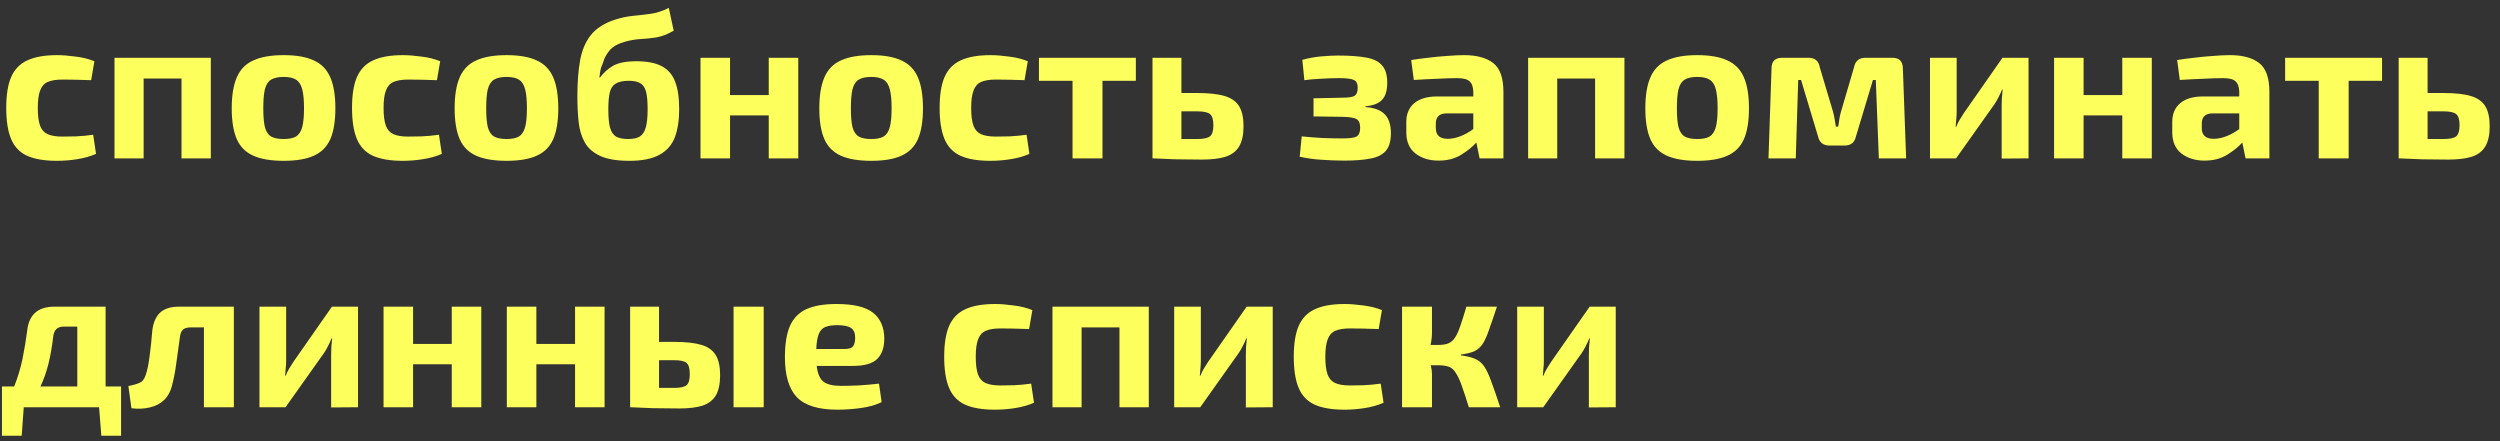 <?xml version="1.0" encoding="UTF-8"?> <svg xmlns="http://www.w3.org/2000/svg" width="221" height="39" viewBox="0 0 221 39" fill="none"><rect x="0" y="0" width="221" height="39" fill="#333333" stroke="none"/> <path d="M5.051 4.874C5.519 4.874 6.059 4.916 6.671 5C7.295 5.072 7.853 5.21 8.345 5.414L8.057 7.088C7.085 7.052 6.233 7.034 5.501 7.034C4.961 7.034 4.529 7.106 4.205 7.25C3.893 7.394 3.671 7.652 3.539 8.024C3.407 8.384 3.341 8.888 3.341 9.536C3.341 10.208 3.407 10.73 3.539 11.102C3.671 11.462 3.893 11.714 4.205 11.858C4.529 12.002 4.961 12.074 5.501 12.074C5.789 12.074 6.191 12.068 6.707 12.056C7.223 12.032 7.733 11.984 8.237 11.912L8.489 13.604C7.997 13.82 7.445 13.976 6.833 14.072C6.233 14.168 5.633 14.216 5.033 14.216C3.929 14.216 3.047 14.066 2.387 13.766C1.739 13.466 1.271 12.974 0.983 12.29C0.695 11.606 0.551 10.688 0.551 9.536C0.551 8.396 0.695 7.49 0.983 6.818C1.283 6.134 1.757 5.642 2.405 5.342C3.065 5.03 3.947 4.874 5.051 4.874ZM18.637 5.108V14H16.045V6.944H12.697V14H10.123V5.108H18.637ZM25.075 4.874C26.191 4.874 27.079 5.03 27.739 5.342C28.411 5.642 28.897 6.14 29.197 6.836C29.497 7.52 29.647 8.432 29.647 9.572C29.647 10.712 29.497 11.624 29.197 12.308C28.897 12.98 28.411 13.466 27.739 13.766C27.079 14.066 26.191 14.216 25.075 14.216C23.959 14.216 23.065 14.066 22.393 13.766C21.721 13.466 21.235 12.98 20.935 12.308C20.635 11.624 20.485 10.712 20.485 9.572C20.485 8.432 20.635 7.52 20.935 6.836C21.235 6.14 21.721 5.642 22.393 5.342C23.065 5.03 23.959 4.874 25.075 4.874ZM25.075 6.8C24.607 6.8 24.241 6.878 23.977 7.034C23.713 7.19 23.527 7.472 23.419 7.88C23.323 8.276 23.275 8.84 23.275 9.572C23.275 10.292 23.323 10.85 23.419 11.246C23.527 11.642 23.713 11.918 23.977 12.074C24.241 12.218 24.607 12.29 25.075 12.29C25.543 12.29 25.903 12.218 26.155 12.074C26.419 11.918 26.605 11.642 26.713 11.246C26.821 10.85 26.875 10.292 26.875 9.572C26.875 8.84 26.821 8.276 26.713 7.88C26.605 7.472 26.419 7.19 26.155 7.034C25.903 6.878 25.543 6.8 25.075 6.8ZM35.619 4.874C36.087 4.874 36.627 4.916 37.239 5C37.863 5.072 38.421 5.21 38.913 5.414L38.625 7.088C37.653 7.052 36.801 7.034 36.069 7.034C35.529 7.034 35.097 7.106 34.773 7.25C34.461 7.394 34.239 7.652 34.107 8.024C33.975 8.384 33.909 8.888 33.909 9.536C33.909 10.208 33.975 10.73 34.107 11.102C34.239 11.462 34.461 11.714 34.773 11.858C35.097 12.002 35.529 12.074 36.069 12.074C36.357 12.074 36.759 12.068 37.275 12.056C37.791 12.032 38.301 11.984 38.805 11.912L39.057 13.604C38.565 13.82 38.013 13.976 37.401 14.072C36.801 14.168 36.201 14.216 35.601 14.216C34.497 14.216 33.615 14.066 32.955 13.766C32.307 13.466 31.839 12.974 31.551 12.29C31.263 11.606 31.119 10.688 31.119 9.536C31.119 8.396 31.263 7.49 31.551 6.818C31.851 6.134 32.325 5.642 32.973 5.342C33.633 5.03 34.515 4.874 35.619 4.874ZM44.78 4.874C45.896 4.874 46.784 5.03 47.444 5.342C48.116 5.642 48.602 6.14 48.902 6.836C49.202 7.52 49.352 8.432 49.352 9.572C49.352 10.712 49.202 11.624 48.902 12.308C48.602 12.98 48.116 13.466 47.444 13.766C46.784 14.066 45.896 14.216 44.78 14.216C43.664 14.216 42.77 14.066 42.098 13.766C41.426 13.466 40.94 12.98 40.64 12.308C40.34 11.624 40.19 10.712 40.19 9.572C40.19 8.432 40.34 7.52 40.64 6.836C40.94 6.14 41.426 5.642 42.098 5.342C42.77 5.03 43.664 4.874 44.78 4.874ZM44.78 6.8C44.312 6.8 43.946 6.878 43.682 7.034C43.418 7.19 43.232 7.472 43.124 7.88C43.028 8.276 42.98 8.84 42.98 9.572C42.98 10.292 43.028 10.85 43.124 11.246C43.232 11.642 43.418 11.918 43.682 12.074C43.946 12.218 44.312 12.29 44.78 12.29C45.248 12.29 45.608 12.218 45.86 12.074C46.124 11.918 46.31 11.642 46.418 11.246C46.526 10.85 46.58 10.292 46.58 9.572C46.58 8.84 46.526 8.276 46.418 7.88C46.31 7.472 46.124 7.19 45.86 7.034C45.608 6.878 45.248 6.8 44.78 6.8ZM59.122 0.698L59.554 2.714C59.014 3.026 58.504 3.224 58.024 3.308C57.556 3.38 57.094 3.428 56.638 3.452C56.194 3.476 55.732 3.554 55.252 3.686C54.616 3.866 54.16 4.124 53.884 4.46C53.608 4.784 53.416 5.144 53.308 5.54C53.2 5.78 53.122 6.008 53.074 6.224C53.038 6.44 53.008 6.65 52.984 6.854H53.038C53.338 6.446 53.716 6.104 54.172 5.828C54.64 5.552 55.336 5.414 56.26 5.414C57.196 5.414 57.94 5.558 58.492 5.846C59.044 6.134 59.44 6.59 59.68 7.214C59.92 7.826 60.04 8.636 60.04 9.644C60.04 10.64 59.908 11.48 59.644 12.164C59.38 12.836 58.924 13.346 58.276 13.694C57.64 14.042 56.758 14.216 55.63 14.216C54.538 14.216 53.68 14.072 53.056 13.784C52.432 13.496 51.976 13.094 51.688 12.578C51.4 12.062 51.22 11.456 51.148 10.76C51.076 10.064 51.04 9.308 51.04 8.492C51.04 7.304 51.118 6.266 51.274 5.378C51.43 4.478 51.742 3.728 52.21 3.128C52.69 2.516 53.404 2.054 54.352 1.742C54.916 1.562 55.456 1.448 55.972 1.4C56.488 1.352 57.004 1.292 57.52 1.22C58.036 1.148 58.57 0.974 59.122 0.698ZM55.594 7.142C55.078 7.142 54.688 7.226 54.424 7.394C54.16 7.55 53.986 7.814 53.902 8.186C53.818 8.546 53.776 9.026 53.776 9.626C53.776 10.334 53.824 10.88 53.92 11.264C54.028 11.648 54.208 11.918 54.46 12.074C54.724 12.218 55.078 12.29 55.522 12.29C55.966 12.29 56.308 12.218 56.548 12.074C56.8 11.918 56.98 11.648 57.088 11.264C57.196 10.88 57.25 10.334 57.25 9.626C57.25 8.966 57.202 8.456 57.106 8.096C57.01 7.736 56.842 7.49 56.602 7.358C56.362 7.214 56.026 7.142 55.594 7.142ZM64.535 5.108V8.402H67.956V5.108H70.566V14H67.956V10.202H64.535V14H61.925V5.108H64.535ZM77.018 4.874C78.134 4.874 79.022 5.03 79.682 5.342C80.354 5.642 80.84 6.14 81.14 6.836C81.44 7.52 81.59 8.432 81.59 9.572C81.59 10.712 81.44 11.624 81.14 12.308C80.84 12.98 80.354 13.466 79.682 13.766C79.022 14.066 78.134 14.216 77.018 14.216C75.902 14.216 75.008 14.066 74.336 13.766C73.664 13.466 73.178 12.98 72.878 12.308C72.578 11.624 72.428 10.712 72.428 9.572C72.428 8.432 72.578 7.52 72.878 6.836C73.178 6.14 73.664 5.642 74.336 5.342C75.008 5.03 75.902 4.874 77.018 4.874ZM77.018 6.8C76.55 6.8 76.184 6.878 75.92 7.034C75.656 7.19 75.47 7.472 75.362 7.88C75.266 8.276 75.218 8.84 75.218 9.572C75.218 10.292 75.266 10.85 75.362 11.246C75.47 11.642 75.656 11.918 75.92 12.074C76.184 12.218 76.55 12.29 77.018 12.29C77.486 12.29 77.846 12.218 78.098 12.074C78.362 11.918 78.548 11.642 78.656 11.246C78.764 10.85 78.818 10.292 78.818 9.572C78.818 8.84 78.764 8.276 78.656 7.88C78.548 7.472 78.362 7.19 78.098 7.034C77.846 6.878 77.486 6.8 77.018 6.8ZM87.563 4.874C88.031 4.874 88.571 4.916 89.183 5C89.807 5.072 90.365 5.21 90.857 5.414L90.569 7.088C89.597 7.052 88.745 7.034 88.013 7.034C87.473 7.034 87.041 7.106 86.717 7.25C86.405 7.394 86.183 7.652 86.051 8.024C85.919 8.384 85.853 8.888 85.853 9.536C85.853 10.208 85.919 10.73 86.051 11.102C86.183 11.462 86.405 11.714 86.717 11.858C87.041 12.002 87.473 12.074 88.013 12.074C88.301 12.074 88.703 12.068 89.219 12.056C89.735 12.032 90.245 11.984 90.749 11.912L91.001 13.604C90.509 13.82 89.957 13.976 89.345 14.072C88.745 14.168 88.145 14.216 87.545 14.216C86.441 14.216 85.559 14.066 84.899 13.766C84.251 13.466 83.783 12.974 83.495 12.29C83.207 11.606 83.063 10.688 83.063 9.536C83.063 8.396 83.207 7.49 83.495 6.818C83.795 6.134 84.269 5.642 84.917 5.342C85.577 5.03 86.459 4.874 87.563 4.874ZM100.41 5.108V7.142H97.459V14H94.812V7.142H91.843V5.108H100.41ZM105.823 8.222C106.867 8.222 107.683 8.312 108.271 8.492C108.871 8.672 109.297 8.978 109.549 9.41C109.801 9.83 109.927 10.412 109.927 11.156C109.927 11.924 109.795 12.524 109.531 12.956C109.279 13.376 108.883 13.676 108.343 13.856C107.803 14.024 107.107 14.108 106.255 14.108C105.595 14.108 105.025 14.102 104.545 14.09C104.065 14.09 103.621 14.078 103.213 14.054C102.805 14.042 102.385 14.024 101.953 14H101.881V5.108H104.437V8.222H105.823ZM105.823 9.842H104.437V12.29C104.857 12.29 105.319 12.29 105.823 12.29C106.375 12.29 106.753 12.212 106.957 12.056C107.161 11.9 107.263 11.57 107.263 11.066C107.263 10.586 107.167 10.262 106.975 10.094C106.783 9.926 106.399 9.842 105.823 9.842ZM118.258 4.91C119.302 4.91 120.142 4.97 120.778 5.09C121.426 5.21 121.894 5.444 122.182 5.792C122.482 6.128 122.632 6.638 122.632 7.322C122.632 7.994 122.482 8.492 122.182 8.816C121.894 9.14 121.402 9.332 120.706 9.392V9.464C121.51 9.524 122.086 9.746 122.434 10.13C122.782 10.502 122.956 11.054 122.956 11.786C122.956 12.47 122.806 12.986 122.506 13.334C122.206 13.682 121.75 13.91 121.138 14.018C120.538 14.138 119.776 14.198 118.852 14.198C118.204 14.198 117.544 14.174 116.872 14.126C116.212 14.09 115.552 14 114.892 13.856L115.072 12.056C115.66 12.116 116.272 12.164 116.908 12.2C117.544 12.224 118.132 12.236 118.672 12.236C119.284 12.236 119.698 12.182 119.914 12.074C120.13 11.954 120.238 11.69 120.238 11.282C120.238 10.898 120.13 10.646 119.914 10.526C119.698 10.406 119.284 10.34 118.672 10.328L116.116 10.292V8.69L118.654 8.636C119.194 8.636 119.554 8.582 119.734 8.474C119.926 8.354 120.022 8.114 120.022 7.754C120.022 7.394 119.908 7.166 119.68 7.07C119.464 6.962 119.032 6.908 118.384 6.908C117.844 6.908 117.304 6.926 116.764 6.962C116.224 6.986 115.738 7.028 115.306 7.088L115.126 5.288C115.702 5.132 116.272 5.03 116.836 4.982C117.4 4.934 117.874 4.91 118.258 4.91ZM129.429 4.874C130.545 4.874 131.403 5.108 132.003 5.576C132.603 6.044 132.903 6.89 132.903 8.114V14H130.797L130.509 12.596C130.185 12.968 129.741 13.328 129.177 13.676C128.625 14.024 127.953 14.198 127.161 14.198C126.357 14.198 125.679 13.988 125.127 13.568C124.587 13.148 124.317 12.524 124.317 11.696V10.778C124.317 10.07 124.551 9.518 125.019 9.122C125.499 8.726 126.165 8.528 127.017 8.528H130.239V8.114C130.227 7.682 130.119 7.376 129.915 7.196C129.723 7.004 129.357 6.908 128.817 6.908C128.349 6.908 127.773 6.926 127.089 6.962C126.405 6.986 125.703 7.022 124.983 7.07L124.749 5.306C125.181 5.234 125.673 5.168 126.225 5.108C126.789 5.036 127.353 4.982 127.917 4.946C128.481 4.898 128.985 4.874 129.429 4.874ZM127.989 12.272C128.313 12.272 128.673 12.2 129.069 12.056C129.477 11.9 129.867 11.684 130.239 11.408V10.022H127.845C127.521 10.034 127.287 10.118 127.143 10.274C126.999 10.43 126.927 10.64 126.927 10.904V11.336C126.927 11.96 127.281 12.272 127.989 12.272ZM143.6 5.108V14H141.008V6.944H137.66V14H135.086V5.108H143.6ZM150.037 4.874C151.153 4.874 152.041 5.03 152.701 5.342C153.373 5.642 153.859 6.14 154.159 6.836C154.459 7.52 154.609 8.432 154.609 9.572C154.609 10.712 154.459 11.624 154.159 12.308C153.859 12.98 153.373 13.466 152.701 13.766C152.041 14.066 151.153 14.216 150.037 14.216C148.921 14.216 148.027 14.066 147.355 13.766C146.683 13.466 146.197 12.98 145.897 12.308C145.597 11.624 145.447 10.712 145.447 9.572C145.447 8.432 145.597 7.52 145.897 6.836C146.197 6.14 146.683 5.642 147.355 5.342C148.027 5.03 148.921 4.874 150.037 4.874ZM150.037 6.8C149.569 6.8 149.203 6.878 148.939 7.034C148.675 7.19 148.489 7.472 148.381 7.88C148.285 8.276 148.237 8.84 148.237 9.572C148.237 10.292 148.285 10.85 148.381 11.246C148.489 11.642 148.675 11.918 148.939 12.074C149.203 12.218 149.569 12.29 150.037 12.29C150.505 12.29 150.865 12.218 151.117 12.074C151.381 11.918 151.567 11.642 151.675 11.246C151.783 10.85 151.837 10.292 151.837 9.572C151.837 8.84 151.783 8.276 151.675 7.88C151.567 7.472 151.381 7.19 151.117 7.034C150.865 6.878 150.505 6.8 150.037 6.8ZM167.296 5.108C167.896 5.108 168.202 5.42 168.214 6.044L168.502 14H166.09L165.82 7.07H165.568L164.074 12.038C163.954 12.59 163.618 12.866 163.066 12.866H161.734C161.17 12.866 160.828 12.59 160.708 12.038L159.214 7.07H158.962L158.746 14H156.334L156.604 6.044C156.604 5.42 156.916 5.108 157.54 5.108H159.88C160.444 5.108 160.774 5.39 160.87 5.954L162.04 9.878C162.1 10.106 162.148 10.328 162.184 10.544C162.22 10.748 162.256 10.964 162.292 11.192H162.49C162.538 10.964 162.574 10.742 162.598 10.526C162.634 10.31 162.682 10.094 162.742 9.878L163.894 5.954C164.002 5.39 164.338 5.108 164.902 5.108H167.296ZM179.323 5.108V14L176.947 14.018V9.338C176.947 9.11 176.953 8.882 176.965 8.654C176.989 8.426 177.013 8.18 177.037 7.916H176.983C176.899 8.132 176.791 8.366 176.659 8.618C176.539 8.858 176.419 9.062 176.299 9.23L172.915 14H170.611V5.108H172.969V9.896C172.969 10.124 172.957 10.34 172.933 10.544C172.921 10.748 172.903 10.97 172.879 11.21H172.933C173.017 10.982 173.119 10.772 173.239 10.58C173.359 10.388 173.479 10.196 173.599 10.004L177.019 5.108H179.323ZM184.19 5.108V8.402H187.61V5.108H190.22V14H187.61V10.202H184.19V14H181.58V5.108H184.19ZM197.14 4.874C198.256 4.874 199.114 5.108 199.714 5.576C200.314 6.044 200.614 6.89 200.614 8.114V14H198.508L198.22 12.596C197.896 12.968 197.452 13.328 196.888 13.676C196.336 14.024 195.664 14.198 194.872 14.198C194.068 14.198 193.39 13.988 192.838 13.568C192.298 13.148 192.028 12.524 192.028 11.696V10.778C192.028 10.07 192.262 9.518 192.73 9.122C193.21 8.726 193.876 8.528 194.728 8.528H197.95V8.114C197.938 7.682 197.83 7.376 197.626 7.196C197.434 7.004 197.068 6.908 196.528 6.908C196.06 6.908 195.484 6.926 194.8 6.962C194.116 6.986 193.414 7.022 192.694 7.07L192.46 5.306C192.892 5.234 193.384 5.168 193.936 5.108C194.5 5.036 195.064 4.982 195.628 4.946C196.192 4.898 196.696 4.874 197.14 4.874ZM195.7 12.272C196.024 12.272 196.384 12.2 196.78 12.056C197.188 11.9 197.578 11.684 197.95 11.408V10.022H195.556C195.232 10.034 194.998 10.118 194.854 10.274C194.71 10.43 194.638 10.64 194.638 10.904V11.336C194.638 11.96 194.992 12.272 195.7 12.272ZM210.573 5.108V7.142H207.621V14H204.975V7.142H202.005V5.108H210.573ZM215.985 8.222C217.029 8.222 217.845 8.312 218.433 8.492C219.033 8.672 219.459 8.978 219.711 9.41C219.963 9.83 220.089 10.412 220.089 11.156C220.089 11.924 219.957 12.524 219.693 12.956C219.441 13.376 219.045 13.676 218.505 13.856C217.965 14.024 217.269 14.108 216.417 14.108C215.757 14.108 215.187 14.102 214.707 14.09C214.227 14.09 213.783 14.078 213.375 14.054C212.967 14.042 212.547 14.024 212.115 14H212.043V5.108H214.599V8.222H215.985ZM215.985 9.842H214.599V12.29C215.019 12.29 215.481 12.29 215.985 12.29C216.537 12.29 216.915 12.212 217.119 12.056C217.323 11.9 217.425 11.57 217.425 11.066C217.425 10.586 217.329 10.262 217.137 10.094C216.945 9.926 216.561 9.842 215.985 9.842ZM10.703 34.164V38.52H8.957L8.759 36H2.099L1.919 38.52H0.173V34.164H1.253C1.577 33.348 1.823 32.532 1.991 31.716C2.159 30.888 2.297 30.054 2.405 29.214C2.477 28.53 2.711 28.008 3.107 27.648C3.503 27.288 4.079 27.108 4.835 27.108H9.335V34.164H10.703ZM4.709 29.718C4.601 30.642 4.457 31.464 4.277 32.184C4.097 32.904 3.863 33.564 3.575 34.164H6.833V28.872H5.627C5.087 28.872 4.781 29.154 4.709 29.718ZM20.673 27.108V36H18.027V28.944H16.839C16.539 28.944 16.317 29.01 16.173 29.142C16.029 29.274 15.939 29.496 15.903 29.808C15.807 30.54 15.705 31.278 15.597 32.022C15.501 32.766 15.387 33.384 15.255 33.876C15.123 34.512 14.877 35.004 14.517 35.352C14.169 35.688 13.743 35.91 13.239 36.018C12.747 36.138 12.207 36.162 11.619 36.09L11.349 34.128C11.769 34.044 12.099 33.948 12.339 33.84C12.591 33.732 12.771 33.504 12.879 33.156C13.023 32.748 13.137 32.196 13.221 31.5C13.317 30.792 13.395 30.06 13.455 29.304C13.527 28.584 13.749 28.038 14.121 27.666C14.505 27.294 15.075 27.108 15.831 27.108H20.673ZM31.649 27.108V36L29.273 36.018V31.338C29.273 31.11 29.279 30.882 29.291 30.654C29.315 30.426 29.339 30.18 29.363 29.916H29.309C29.225 30.132 29.117 30.366 28.985 30.618C28.865 30.858 28.745 31.062 28.625 31.23L25.241 36H22.937V27.108H25.295V31.896C25.295 32.124 25.283 32.34 25.259 32.544C25.247 32.748 25.229 32.97 25.205 33.21H25.259C25.343 32.982 25.445 32.772 25.565 32.58C25.685 32.388 25.805 32.196 25.925 32.004L29.345 27.108H31.649ZM36.516 27.108V30.402H39.936V27.108H42.546V36H39.936V32.202H36.516V36H33.906V27.108H36.516ZM47.414 27.108V30.402H50.834V27.108H53.444V36H50.834V32.202H47.414V36H44.804V27.108H47.414ZM59.609 30.222C60.629 30.222 61.433 30.312 62.021 30.492C62.609 30.672 63.029 30.978 63.281 31.41C63.533 31.83 63.659 32.412 63.659 33.156C63.659 33.924 63.533 34.524 63.281 34.956C63.029 35.376 62.639 35.676 62.111 35.856C61.583 36.024 60.899 36.108 60.059 36.108C59.411 36.108 58.841 36.102 58.349 36.09C57.869 36.09 57.425 36.078 57.017 36.054C56.621 36.042 56.207 36.024 55.775 36H55.703V27.108H58.259V30.222H59.609ZM67.511 27.108V36H64.847V27.108H67.511ZM59.609 31.842H58.259V34.29C58.679 34.29 59.129 34.29 59.609 34.29C60.137 34.29 60.497 34.212 60.689 34.056C60.881 33.9 60.977 33.57 60.977 33.066C60.977 32.586 60.887 32.262 60.707 32.094C60.527 31.926 60.161 31.842 59.609 31.842ZM73.941 26.874C75.453 26.874 76.533 27.132 77.181 27.648C77.829 28.164 78.159 28.92 78.171 29.916C78.171 30.72 77.961 31.326 77.541 31.734C77.133 32.142 76.413 32.346 75.381 32.346H72.195C72.279 33.042 72.483 33.51 72.807 33.75C73.131 33.99 73.641 34.11 74.337 34.11C74.757 34.11 75.267 34.098 75.867 34.074C76.479 34.038 77.091 33.984 77.703 33.912L77.937 35.55C77.421 35.802 76.803 35.976 76.083 36.072C75.375 36.168 74.691 36.216 74.031 36.216C72.339 36.216 71.139 35.844 70.431 35.1C69.735 34.356 69.387 33.18 69.387 31.572C69.387 30.408 69.537 29.484 69.837 28.8C70.149 28.116 70.635 27.624 71.295 27.324C71.967 27.024 72.849 26.874 73.941 26.874ZM74.031 28.746C73.575 28.746 73.215 28.8 72.951 28.908C72.687 29.016 72.495 29.226 72.375 29.538C72.255 29.838 72.183 30.276 72.159 30.852H74.661C75.057 30.852 75.309 30.768 75.417 30.6C75.537 30.432 75.597 30.186 75.597 29.862C75.597 29.442 75.477 29.154 75.237 28.998C74.997 28.83 74.595 28.746 74.031 28.746ZM87.967 26.874C88.435 26.874 88.975 26.916 89.587 27C90.211 27.072 90.769 27.21 91.261 27.414L90.973 29.088C90.001 29.052 89.149 29.034 88.417 29.034C87.877 29.034 87.445 29.106 87.121 29.25C86.809 29.394 86.587 29.652 86.455 30.024C86.323 30.384 86.257 30.888 86.257 31.536C86.257 32.208 86.323 32.73 86.455 33.102C86.587 33.462 86.809 33.714 87.121 33.858C87.445 34.002 87.877 34.074 88.417 34.074C88.705 34.074 89.107 34.068 89.623 34.056C90.139 34.032 90.649 33.984 91.153 33.912L91.405 35.604C90.913 35.82 90.361 35.976 89.749 36.072C89.149 36.168 88.549 36.216 87.949 36.216C86.845 36.216 85.963 36.066 85.303 35.766C84.655 35.466 84.187 34.974 83.899 34.29C83.611 33.606 83.467 32.688 83.467 31.536C83.467 30.396 83.611 29.49 83.899 28.818C84.199 28.134 84.673 27.642 85.321 27.342C85.981 27.03 86.863 26.874 87.967 26.874ZM101.553 27.108V36H98.961V28.944H95.613V36H93.039V27.108H101.553ZM112.509 27.108V36L110.133 36.018V31.338C110.133 31.11 110.139 30.882 110.151 30.654C110.175 30.426 110.199 30.18 110.223 29.916H110.169C110.085 30.132 109.977 30.366 109.845 30.618C109.725 30.858 109.605 31.062 109.485 31.23L106.101 36H103.797V27.108H106.155V31.896C106.155 32.124 106.143 32.34 106.119 32.544C106.107 32.748 106.089 32.97 106.065 33.21H106.119C106.203 32.982 106.305 32.772 106.425 32.58C106.545 32.388 106.665 32.196 106.785 32.004L110.205 27.108H112.509ZM118.869 26.874C119.337 26.874 119.877 26.916 120.489 27C121.113 27.072 121.671 27.21 122.163 27.414L121.875 29.088C120.903 29.052 120.051 29.034 119.319 29.034C118.779 29.034 118.347 29.106 118.023 29.25C117.711 29.394 117.489 29.652 117.357 30.024C117.225 30.384 117.159 30.888 117.159 31.536C117.159 32.208 117.225 32.73 117.357 33.102C117.489 33.462 117.711 33.714 118.023 33.858C118.347 34.002 118.779 34.074 119.319 34.074C119.607 34.074 120.009 34.068 120.525 34.056C121.041 34.032 121.551 33.984 122.055 33.912L122.307 35.604C121.815 35.82 121.263 35.976 120.651 36.072C120.051 36.168 119.451 36.216 118.851 36.216C117.747 36.216 116.865 36.066 116.205 35.766C115.557 35.466 115.089 34.974 114.801 34.29C114.513 33.606 114.369 32.688 114.369 31.536C114.369 30.396 114.513 29.49 114.801 28.818C115.101 28.134 115.575 27.642 116.223 27.342C116.883 27.03 117.765 26.874 118.869 26.874ZM126.587 27.108V29.394C126.587 29.766 126.545 30.132 126.461 30.492H127.163C127.523 30.492 127.817 30.444 128.045 30.348C128.273 30.252 128.465 30.084 128.621 29.844C128.789 29.592 128.945 29.25 129.089 28.818C129.245 28.374 129.425 27.804 129.629 27.108H132.329C132.053 27.948 131.819 28.632 131.627 29.16C131.447 29.688 131.261 30.102 131.069 30.402C130.877 30.69 130.631 30.906 130.331 31.05C130.031 31.182 129.635 31.278 129.143 31.338V31.41C129.659 31.482 130.073 31.584 130.385 31.716C130.709 31.848 130.979 32.07 131.195 32.382C131.411 32.694 131.621 33.138 131.825 33.714C132.041 34.29 132.305 35.052 132.617 36H129.845C129.593 35.184 129.377 34.53 129.197 34.038C129.017 33.546 128.843 33.18 128.675 32.94C128.519 32.688 128.333 32.52 128.117 32.436C127.901 32.352 127.625 32.304 127.289 32.292H126.479C126.551 32.592 126.587 32.85 126.587 33.066V36H123.941V27.108H126.587ZM142.831 27.108V36L140.455 36.018V31.338C140.455 31.11 140.461 30.882 140.473 30.654C140.497 30.426 140.521 30.18 140.545 29.916H140.491C140.407 30.132 140.299 30.366 140.167 30.618C140.047 30.858 139.927 31.062 139.807 31.23L136.423 36H134.119V27.108H136.477V31.896C136.477 32.124 136.465 32.34 136.441 32.544C136.429 32.748 136.411 32.97 136.387 33.21H136.441C136.525 32.982 136.627 32.772 136.747 32.58C136.867 32.388 136.987 32.196 137.107 32.004L140.527 27.108H142.831Z" fill="#FCFF5C"></path> </svg> 